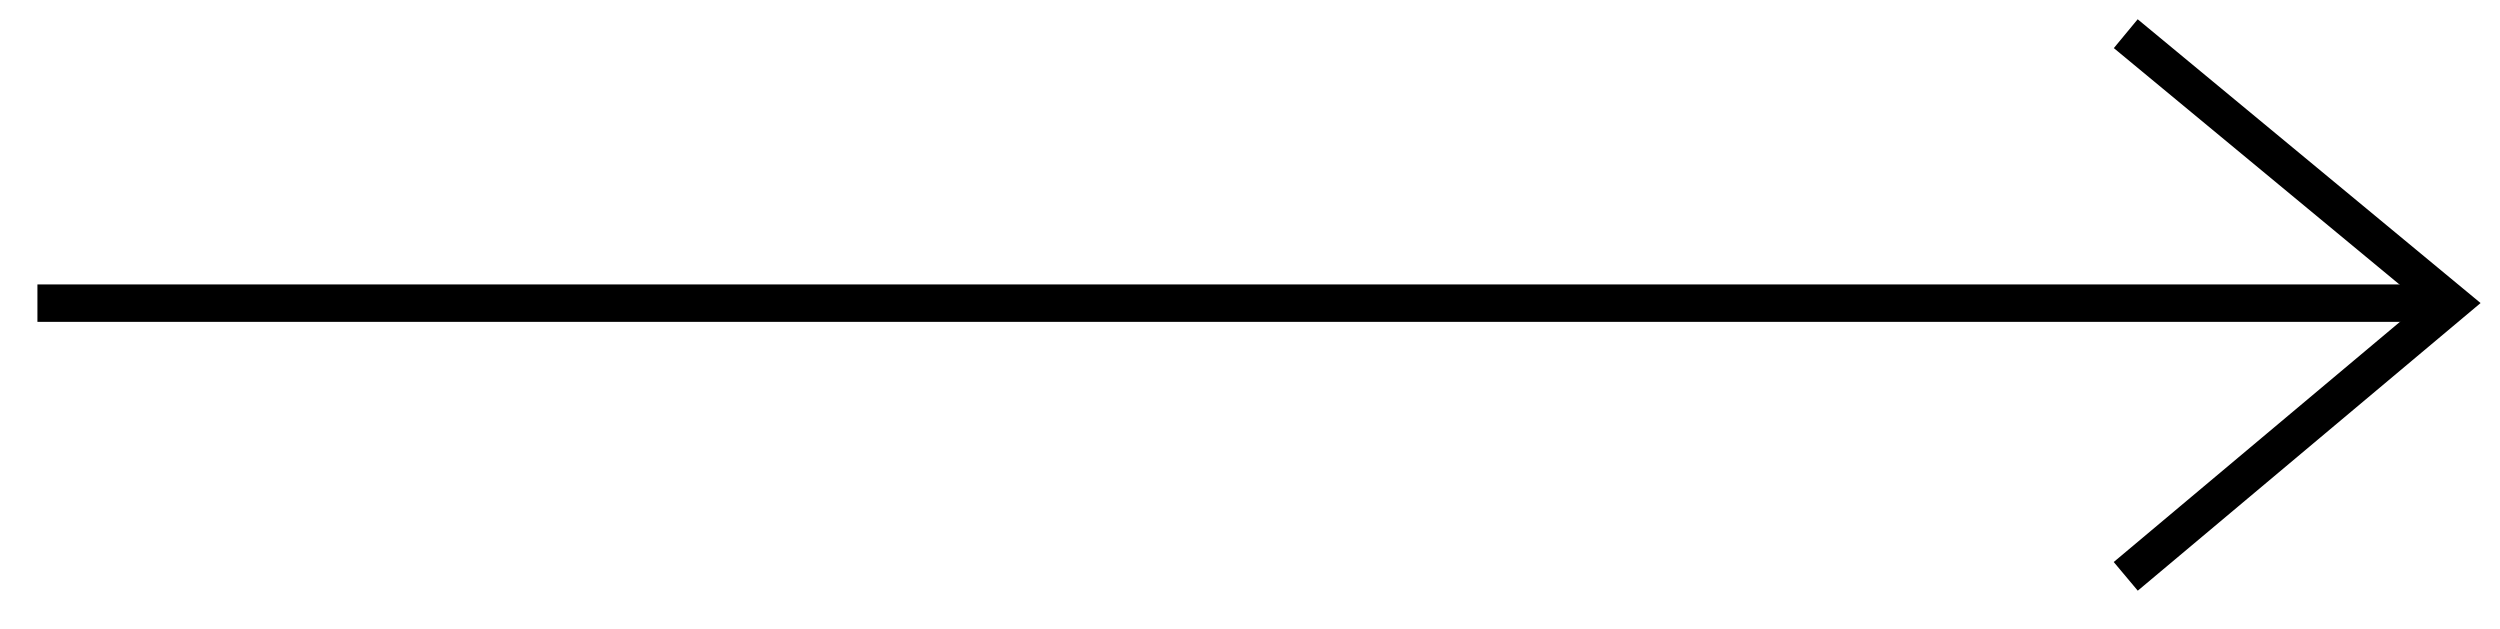<?xml version="1.0" encoding="utf-8"?>
<!-- Generator: Adobe Illustrator 23.1.1, SVG Export Plug-In . SVG Version: 6.00 Build 0)  -->
<svg version="1.1" id="Capa_1" xmlns="http://www.w3.org/2000/svg" xmlns:xlink="http://www.w3.org/1999/xlink" x="0px" y="0px"
	 viewBox="0 0 66.8 16.8" style="enable-background:new 0 0 66.8 16.8;" xml:space="preserve">
<style type="text/css">
	.st0{fill:none;stroke:#000000;stroke-miterlimit:10;}
</style>
<g>
	<line class="st0" x1="1" y1="8.1" x2="65.5" y2="8.1"/>
</g>
<polyline class="st0" points="56.8,15.4 65.5,8.1 56.8,0.9 "/>
</svg>
